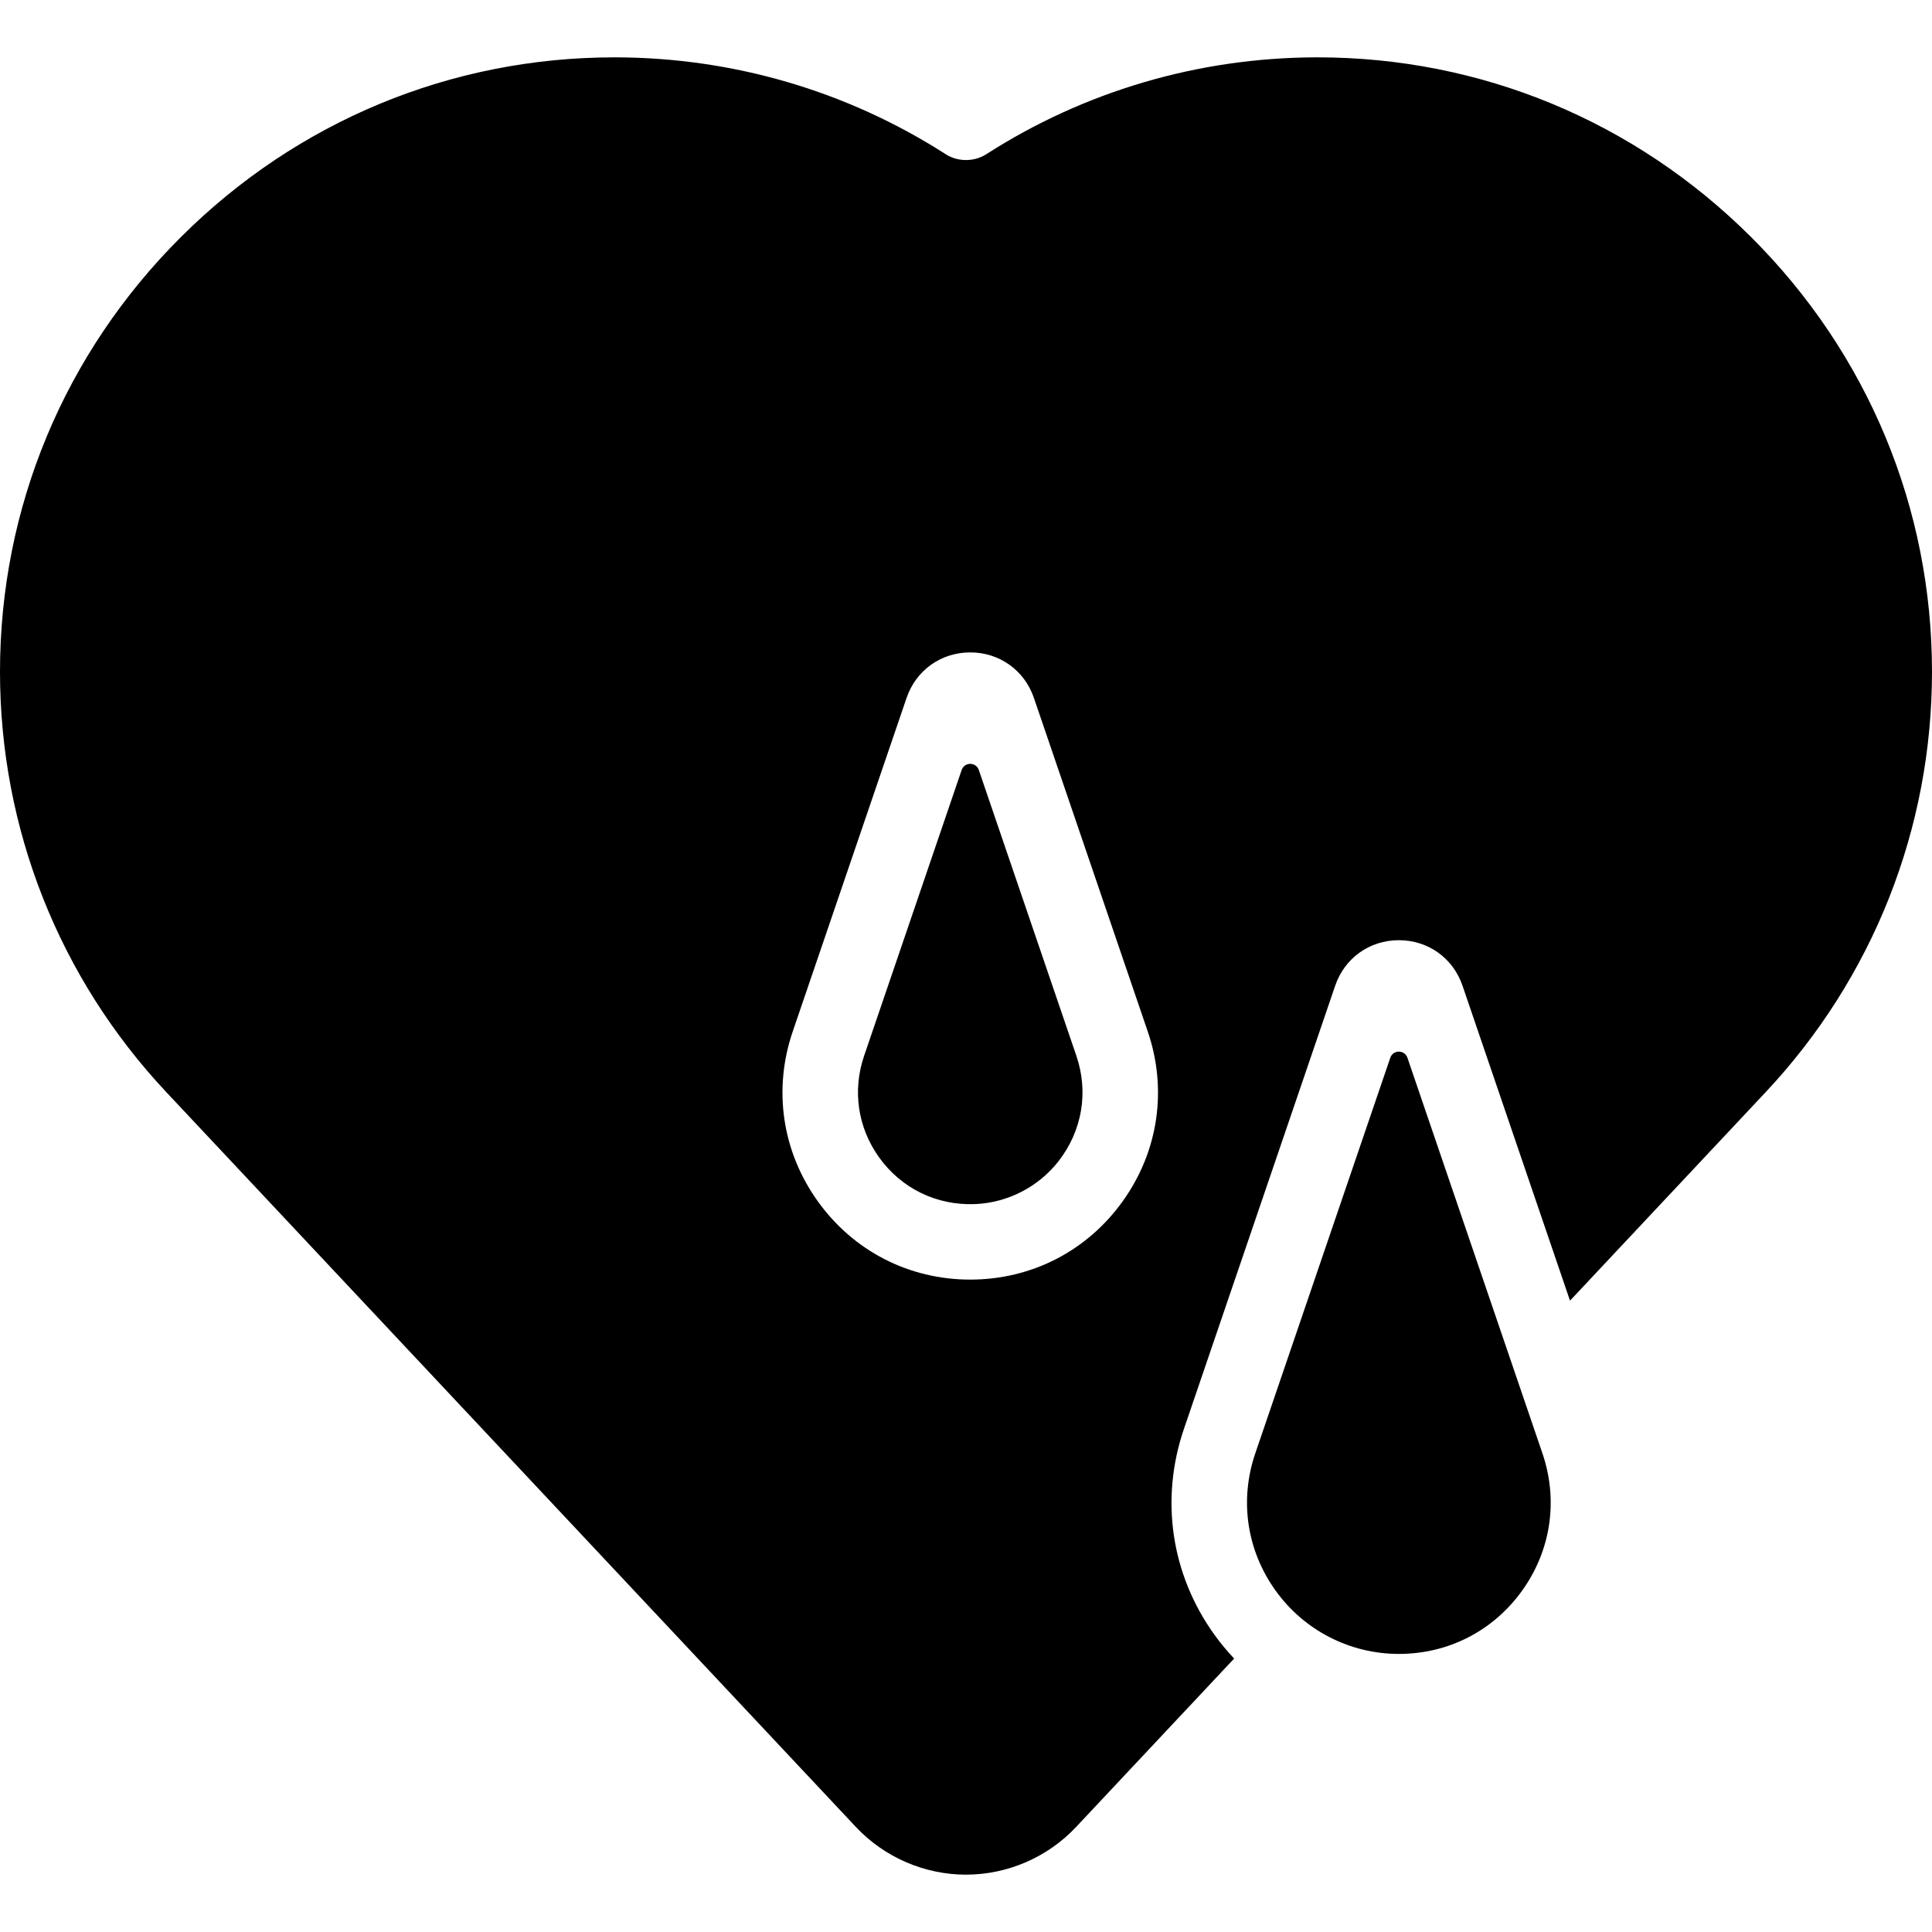 <?xml version="1.0" encoding="iso-8859-1"?>
<!-- Generator: Adobe Illustrator 19.0.0, SVG Export Plug-In . SVG Version: 6.00 Build 0)  -->
<svg version="1.1" id="Capa_1" xmlns="http://www.w3.org/2000/svg" xmlns:xlink="http://www.w3.org/1999/xlink" x="0px" y="0px"
	 viewBox="0 0 512 512" style="enable-background:new 0 0 512 512;" xml:space="preserve">
<g>
	<g>
		<path d="M464.026,62.791c-30.807-30.703-71.58-47.594-114.856-47.594c-0.188,0-0.371,0-0.56,0.001
			c-31.05,0.104-61.212,8.978-87.224,25.663c-3.326,2.133-7.841,2.08-11.136-0.233c-25.934-16.537-55.967-25.33-86.876-25.43
			c-0.181,0-0.362-0.001-0.543-0.001c-43.281,0-84.054,16.892-114.863,47.6C17.035,93.63,0,134.553,0,178.028
			c0.001,41.54,15.643,81.091,44.044,111.37c0.009,0.01,0.019,0.02,0.027,0.029l182.757,194.747
			c7.532,8.025,18.164,12.629,29.169,12.629c11.009,0,21.642-4.603,29.173-12.629l41.889-44.637
			c-1.882-1.999-3.661-4.128-5.295-6.412c-11.441-15.994-14.361-35.841-8.009-54.453l40.08-117.439
			c2.502-7.333,9.125-12.071,16.874-12.072c7.749-0.001,14.374,4.738,16.877,12.071l28.482,83.456l51.859-55.261
			c28.42-30.284,44.072-69.846,44.073-111.399C512,134.549,494.964,93.624,464.026,62.791z M297.547,318.321
			c-9.449,13.209-24.183,20.785-40.424,20.785c-16.241,0-30.976-7.576-40.425-20.786c-9.449-13.209-11.861-29.601-6.614-44.971
			l30.164-88.382c2.502-7.333,9.125-12.072,16.874-12.072c7.749-0.001,14.374,4.738,16.877,12.071l30.164,88.383
			C309.408,288.72,306.997,305.111,297.547,318.321z"/>
	</g>
</g>
<g>
	<g>
		<path d="M285.248,279.804l-25.852-75.748c-0.74-2.168-3.806-2.168-4.546,0l-25.852,75.749c-3.136,9.19-1.695,18.991,3.954,26.889
			c5.892,8.235,15.22,12.809,25.422,12.403c8.665-0.345,16.852-4.555,22.173-11.402
			C286.811,299.633,288.519,289.386,285.248,279.804z"/>
	</g>
</g>
<g>
	<g>
		<path d="M408.754,385.127l-35.769-104.806c-0.74-2.168-3.806-2.168-4.546,0L332.67,385.127
			c-4.242,12.432-2.292,25.69,5.352,36.373c7.557,10.562,19.704,16.806,32.691,16.806c13.134,0,25.049-6.127,32.691-16.809
			C411.046,410.814,412.996,397.558,408.754,385.127z"/>
	</g>
</g>
<g>
</g>
<g>
</g>
<g>
</g>
<g>
</g>
<g>
</g>
<g>
</g>
<g>
</g>
<g>
</g>
<g>
</g>
<g>
</g>
<g>
</g>
<g>
</g>
<g>
</g>
<g>
</g>
<g>
</g>
</svg>

